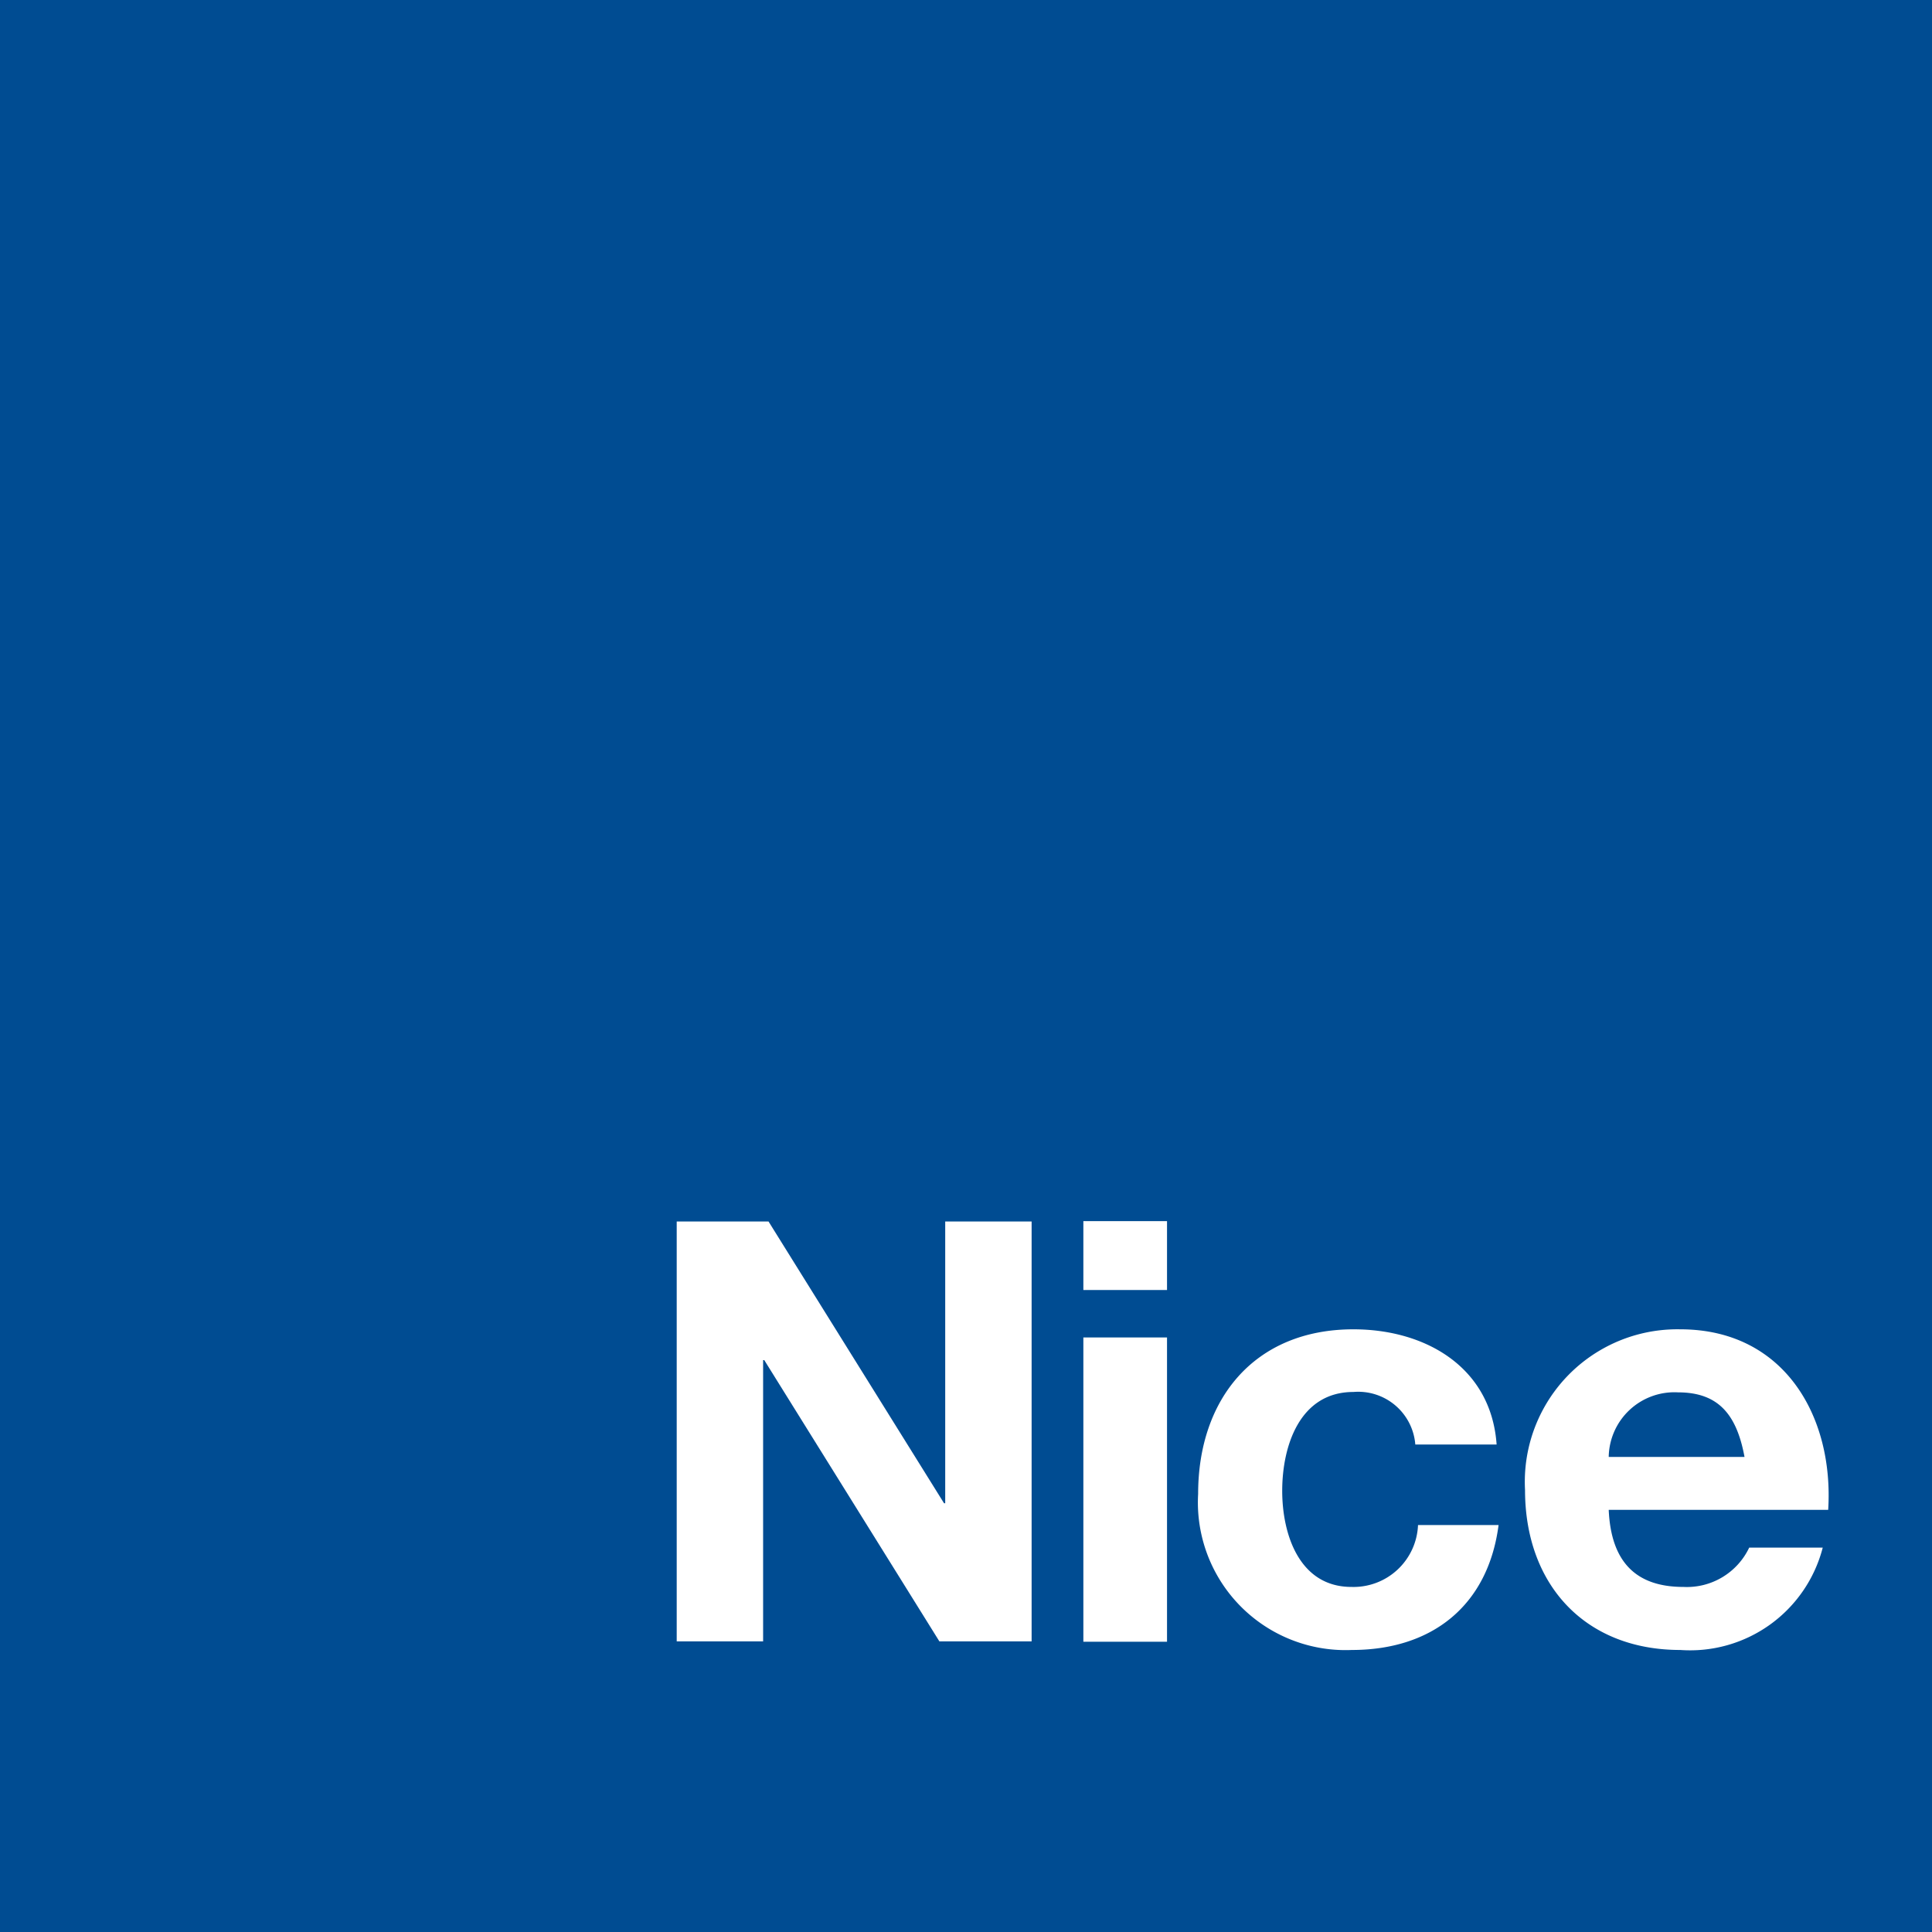 <svg xmlns="http://www.w3.org/2000/svg" xmlns:xlink="http://www.w3.org/1999/xlink" width="79" height="79" viewBox="0 0 79 79">
  <defs>
    <clipPath id="clip-path">
      <rect id="Rectangle_76" data-name="Rectangle 76" width="79" height="79" transform="translate(0 -0.33)"/>
    </clipPath>
  </defs>
  <g id="nice-s-p-a-logo-vector" transform="translate(0 0.33)">
    <rect id="Rectangle_75" data-name="Rectangle 75" width="79" height="79" transform="translate(0 -0.33)" fill="#004c92"/>
    <path id="Path_291" data-name="Path 291" d="M92.5,339.4h3.755l7.176,11.52h.048V339.4h3.533v17.169h-3.771l-7.16-11.5h-.048v11.5H92.5Z" transform="translate(-64.829 -289.782)" fill="#fff"/>
    <path id="Path_292" data-name="Path 292" d="M197,344.058h3.421V356.5H197Zm3.421-1.941H197V339.3h3.421Z" transform="translate(-152.701 -289.698)" fill="#fff"/>
    <g id="Group_136" data-name="Group 136" transform="translate(0)">
      <g id="Group_134" data-name="Group 134" transform="translate(0 0)" clip-path="url(#clip-path)">
        <path id="Path_293" data-name="Path 293" d="M235.379,371.81a2.341,2.341,0,0,0-2.53-2.148c-2.2,0-2.912,2.212-2.912,4.042,0,1.782.7,3.93,2.832,3.93a2.639,2.639,0,0,0,2.721-2.53h3.294c-.43,3.294-2.721,5.108-6,5.108a6.039,6.039,0,0,1-6.285-6.381c0-3.883,2.307-6.731,6.349-6.731,2.944,0,5.633,1.543,5.856,4.71Z" transform="translate(-177.507 -313.074)" fill="#fff"/>
      </g>
      <g id="Group_135" data-name="Group 135" transform="translate(0 0)" clip-path="url(#clip-path)">
        <path id="Path_294" data-name="Path 294" d="M313.921,372.319a2.687,2.687,0,0,1,2.832-2.641c1.655,0,2.4.907,2.721,2.641Zm8.974,2.164c.239-3.819-1.8-7.383-6.047-7.383a6.237,6.237,0,0,0-6.349,6.572c0,3.851,2.435,6.54,6.349,6.54a5.6,5.6,0,0,0,5.824-4.185h-3.007a2.82,2.82,0,0,1-2.689,1.607c-1.909,0-2.96-.987-3.055-3.151Z" transform="translate(-248.14 -313.074)" fill="#fff"/>
      </g>
    </g>
  </g>
</svg>
